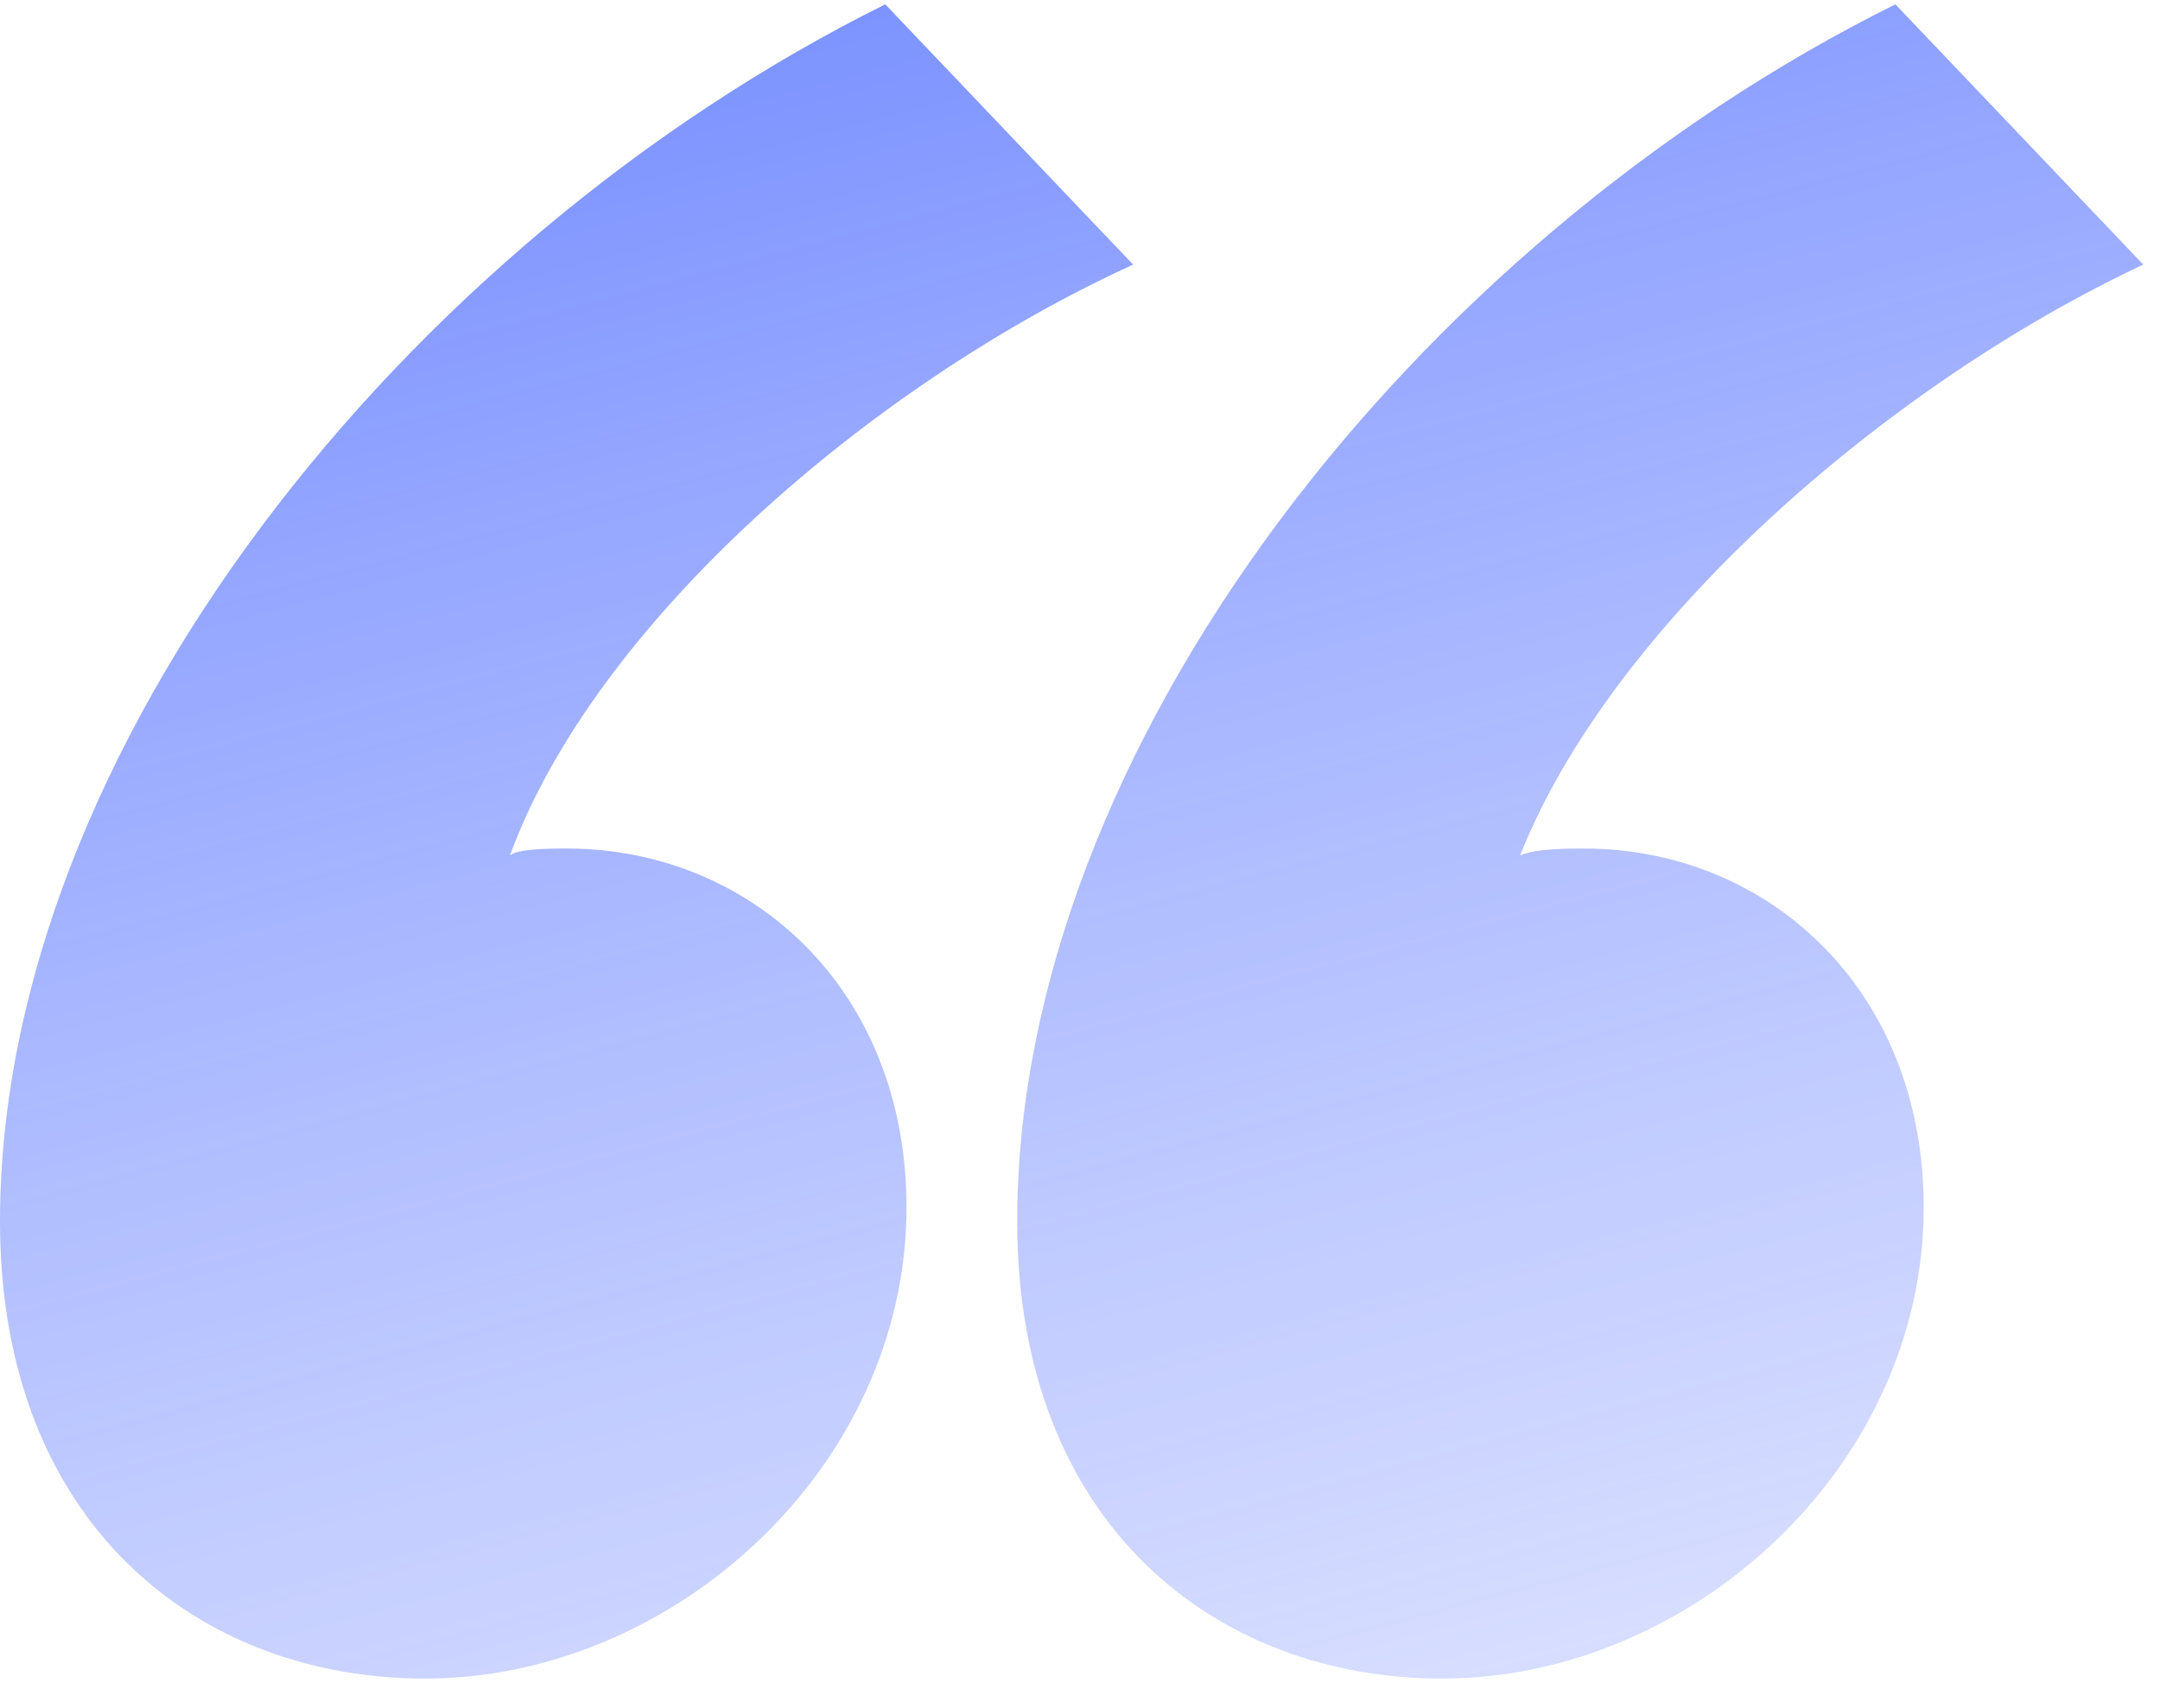 <svg xmlns="http://www.w3.org/2000/svg" width="43" height="34" viewBox="0 0 43 34" fill="none">
  <path d="M17.623 0.086L22.558 5.268C17.341 7.649 11.843 12.411 10.151 17.033C10.292 16.893 10.997 16.893 11.279 16.893C14.945 16.893 18.046 19.694 18.046 24.036C18.046 29.218 13.394 33.419 8.459 33.419C3.948 33.419 0 30.338 0 24.316C0 14.932 8.036 4.848 17.623 0.086ZM37.732 0.086L42.667 5.268C37.591 7.649 32.093 12.411 30.26 17.033C30.542 16.893 31.247 16.893 31.529 16.893C35.194 16.893 38.296 19.694 38.296 24.036C38.296 29.218 33.644 33.419 28.709 33.419C24.197 33.419 20.25 30.338 20.25 24.316C20.25 14.932 28.145 4.848 37.732 0.086Z" fill="url(#paint0_linear_93_14295)"/>
  <defs>
    <linearGradient id="paint0_linear_93_14295" x1="0" y1="-19.247" x2="16.637" y2="43.688" gradientUnits="userSpaceOnUse">
      <stop stop-color="#3053FF"/>
      <stop offset="1" stop-color="#778EFF" stop-opacity="0.2"/>
    </linearGradient>
  </defs>
</svg>
